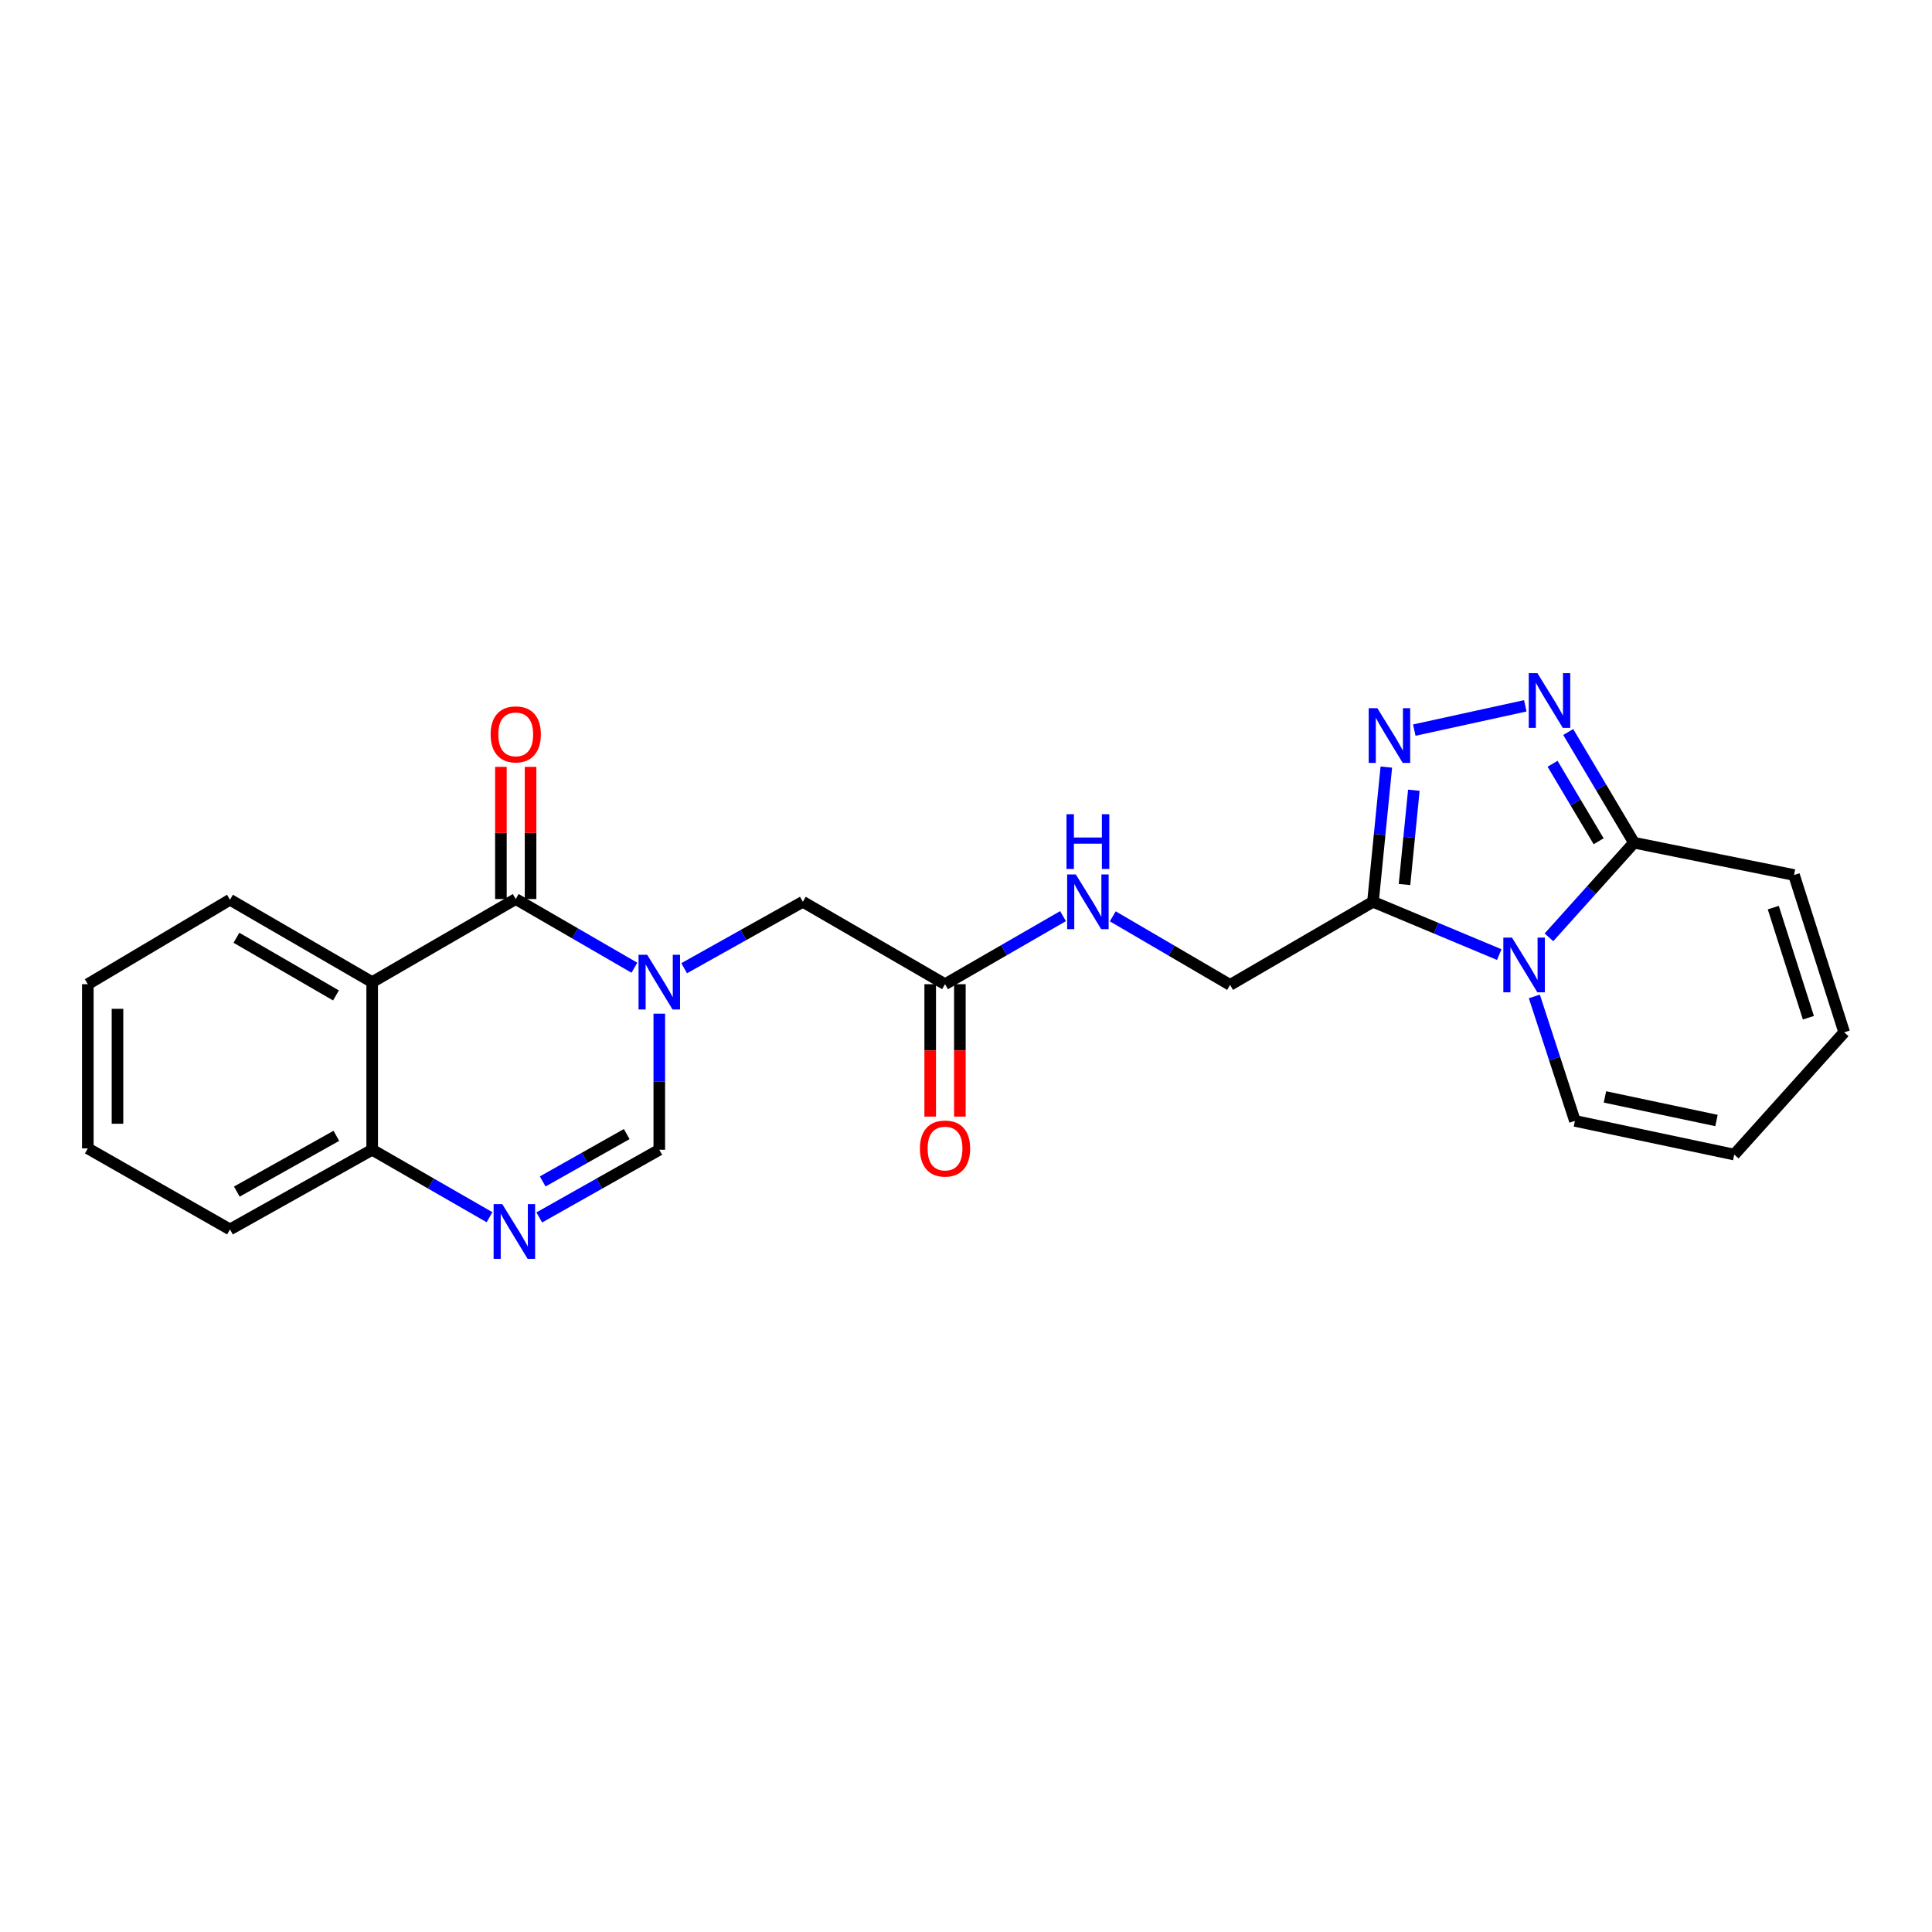 <?xml version='1.0' encoding='iso-8859-1'?>
<svg version='1.1' baseProfile='full'
              xmlns='http://www.w3.org/2000/svg'
                      xmlns:rdkit='http://www.rdkit.org/xml'
                      xmlns:xlink='http://www.w3.org/1999/xlink'
                  xml:space='preserve'
width='1000px' height='1000px' viewBox='0 0 1000 1000'>
<!-- END OF HEADER -->
<rect style='opacity:1.0;fill:#FFFFFF;stroke:none' width='1000' height='1000' x='0' y='0'> </rect>
<path class='bond-1' d='M 328.361,500.892 L 297.652,483.115' style='fill:none;fill-rule:evenodd;stroke:#0000FF;stroke-width:6px;stroke-linecap:butt;stroke-linejoin:miter;stroke-opacity:1' />
<path class='bond-1' d='M 297.652,483.115 L 266.943,465.339' style='fill:none;fill-rule:evenodd;stroke:#000000;stroke-width:6px;stroke-linecap:butt;stroke-linejoin:miter;stroke-opacity:1' />
<path class='bond-8' d='M 341.248,524.681 L 341.248,559.896' style='fill:none;fill-rule:evenodd;stroke:#0000FF;stroke-width:6px;stroke-linecap:butt;stroke-linejoin:miter;stroke-opacity:1' />
<path class='bond-8' d='M 341.248,559.896 L 341.248,595.111' style='fill:none;fill-rule:evenodd;stroke:#000000;stroke-width:6px;stroke-linecap:butt;stroke-linejoin:miter;stroke-opacity:1' />
<path class='bond-10' d='M 354.117,501.149 L 384.834,483.956' style='fill:none;fill-rule:evenodd;stroke:#0000FF;stroke-width:6px;stroke-linecap:butt;stroke-linejoin:miter;stroke-opacity:1' />
<path class='bond-10' d='M 384.834,483.956 L 415.552,466.763' style='fill:none;fill-rule:evenodd;stroke:#000000;stroke-width:6px;stroke-linecap:butt;stroke-linejoin:miter;stroke-opacity:1' />
<path class='bond-0' d='M 776.007,494.093 L 743.331,480.428' style='fill:none;fill-rule:evenodd;stroke:#0000FF;stroke-width:6px;stroke-linecap:butt;stroke-linejoin:miter;stroke-opacity:1' />
<path class='bond-0' d='M 743.331,480.428 L 710.654,466.763' style='fill:none;fill-rule:evenodd;stroke:#000000;stroke-width:6px;stroke-linecap:butt;stroke-linejoin:miter;stroke-opacity:1' />
<path class='bond-6' d='M 801.734,485.159 L 823.746,460.674' style='fill:none;fill-rule:evenodd;stroke:#0000FF;stroke-width:6px;stroke-linecap:butt;stroke-linejoin:miter;stroke-opacity:1' />
<path class='bond-6' d='M 823.746,460.674 L 845.759,436.189' style='fill:none;fill-rule:evenodd;stroke:#000000;stroke-width:6px;stroke-linecap:butt;stroke-linejoin:miter;stroke-opacity:1' />
<path class='bond-12' d='M 794.174,515.753 L 804.675,547.963' style='fill:none;fill-rule:evenodd;stroke:#0000FF;stroke-width:6px;stroke-linecap:butt;stroke-linejoin:miter;stroke-opacity:1' />
<path class='bond-12' d='M 804.675,547.963 L 815.176,580.174' style='fill:none;fill-rule:evenodd;stroke:#000000;stroke-width:6px;stroke-linecap:butt;stroke-linejoin:miter;stroke-opacity:1' />
<path class='bond-5' d='M 266.943,465.339 L 192.639,508.352' style='fill:none;fill-rule:evenodd;stroke:#000000;stroke-width:6px;stroke-linecap:butt;stroke-linejoin:miter;stroke-opacity:1' />
<path class='bond-13' d='M 274.621,465.339 L 274.621,431.13' style='fill:none;fill-rule:evenodd;stroke:#000000;stroke-width:6px;stroke-linecap:butt;stroke-linejoin:miter;stroke-opacity:1' />
<path class='bond-13' d='M 274.621,431.13 L 274.621,396.922' style='fill:none;fill-rule:evenodd;stroke:#FF0000;stroke-width:6px;stroke-linecap:butt;stroke-linejoin:miter;stroke-opacity:1' />
<path class='bond-13' d='M 259.265,465.339 L 259.265,431.13' style='fill:none;fill-rule:evenodd;stroke:#000000;stroke-width:6px;stroke-linecap:butt;stroke-linejoin:miter;stroke-opacity:1' />
<path class='bond-13' d='M 259.265,431.13 L 259.265,396.922' style='fill:none;fill-rule:evenodd;stroke:#FF0000;stroke-width:6px;stroke-linecap:butt;stroke-linejoin:miter;stroke-opacity:1' />
<path class='bond-2' d='M 710.654,466.763 L 636.691,509.785' style='fill:none;fill-rule:evenodd;stroke:#000000;stroke-width:6px;stroke-linecap:butt;stroke-linejoin:miter;stroke-opacity:1' />
<path class='bond-3' d='M 710.654,466.763 L 714.107,431.903' style='fill:none;fill-rule:evenodd;stroke:#000000;stroke-width:6px;stroke-linecap:butt;stroke-linejoin:miter;stroke-opacity:1' />
<path class='bond-3' d='M 714.107,431.903 L 717.56,397.042' style='fill:none;fill-rule:evenodd;stroke:#0000FF;stroke-width:6px;stroke-linecap:butt;stroke-linejoin:miter;stroke-opacity:1' />
<path class='bond-3' d='M 726.971,457.819 L 729.388,433.416' style='fill:none;fill-rule:evenodd;stroke:#000000;stroke-width:6px;stroke-linecap:butt;stroke-linejoin:miter;stroke-opacity:1' />
<path class='bond-3' d='M 729.388,433.416 L 731.805,409.014' style='fill:none;fill-rule:evenodd;stroke:#0000FF;stroke-width:6px;stroke-linecap:butt;stroke-linejoin:miter;stroke-opacity:1' />
<path class='bond-4' d='M 732.037,377.905 L 789.49,365.327' style='fill:none;fill-rule:evenodd;stroke:#0000FF;stroke-width:6px;stroke-linecap:butt;stroke-linejoin:miter;stroke-opacity:1' />
<path class='bond-26' d='M 811.707,378.884 L 828.733,407.536' style='fill:none;fill-rule:evenodd;stroke:#0000FF;stroke-width:6px;stroke-linecap:butt;stroke-linejoin:miter;stroke-opacity:1' />
<path class='bond-26' d='M 828.733,407.536 L 845.759,436.189' style='fill:none;fill-rule:evenodd;stroke:#000000;stroke-width:6px;stroke-linecap:butt;stroke-linejoin:miter;stroke-opacity:1' />
<path class='bond-26' d='M 803.614,395.324 L 815.532,415.381' style='fill:none;fill-rule:evenodd;stroke:#0000FF;stroke-width:6px;stroke-linecap:butt;stroke-linejoin:miter;stroke-opacity:1' />
<path class='bond-26' d='M 815.532,415.381 L 827.45,435.437' style='fill:none;fill-rule:evenodd;stroke:#000000;stroke-width:6px;stroke-linecap:butt;stroke-linejoin:miter;stroke-opacity:1' />
<path class='bond-20' d='M 192.639,508.352 L 119.042,465.697' style='fill:none;fill-rule:evenodd;stroke:#000000;stroke-width:6px;stroke-linecap:butt;stroke-linejoin:miter;stroke-opacity:1' />
<path class='bond-20' d='M 173.899,515.239 L 122.382,485.381' style='fill:none;fill-rule:evenodd;stroke:#000000;stroke-width:6px;stroke-linecap:butt;stroke-linejoin:miter;stroke-opacity:1' />
<path class='bond-24' d='M 192.639,508.352 L 192.639,595.111' style='fill:none;fill-rule:evenodd;stroke:#000000;stroke-width:6px;stroke-linecap:butt;stroke-linejoin:miter;stroke-opacity:1' />
<path class='bond-16' d='M 845.759,436.189 L 928.586,452.901' style='fill:none;fill-rule:evenodd;stroke:#000000;stroke-width:6px;stroke-linecap:butt;stroke-linejoin:miter;stroke-opacity:1' />
<path class='bond-7' d='M 279.128,630.145 L 310.188,612.628' style='fill:none;fill-rule:evenodd;stroke:#0000FF;stroke-width:6px;stroke-linecap:butt;stroke-linejoin:miter;stroke-opacity:1' />
<path class='bond-7' d='M 310.188,612.628 L 341.248,595.111' style='fill:none;fill-rule:evenodd;stroke:#000000;stroke-width:6px;stroke-linecap:butt;stroke-linejoin:miter;stroke-opacity:1' />
<path class='bond-7' d='M 280.903,611.515 L 302.645,599.253' style='fill:none;fill-rule:evenodd;stroke:#0000FF;stroke-width:6px;stroke-linecap:butt;stroke-linejoin:miter;stroke-opacity:1' />
<path class='bond-7' d='M 302.645,599.253 L 324.387,586.991' style='fill:none;fill-rule:evenodd;stroke:#000000;stroke-width:6px;stroke-linecap:butt;stroke-linejoin:miter;stroke-opacity:1' />
<path class='bond-9' d='M 253.373,630.023 L 223.006,612.567' style='fill:none;fill-rule:evenodd;stroke:#0000FF;stroke-width:6px;stroke-linecap:butt;stroke-linejoin:miter;stroke-opacity:1' />
<path class='bond-9' d='M 223.006,612.567 L 192.639,595.111' style='fill:none;fill-rule:evenodd;stroke:#000000;stroke-width:6px;stroke-linecap:butt;stroke-linejoin:miter;stroke-opacity:1' />
<path class='bond-21' d='M 192.639,595.111 L 119.042,636.35' style='fill:none;fill-rule:evenodd;stroke:#000000;stroke-width:6px;stroke-linecap:butt;stroke-linejoin:miter;stroke-opacity:1' />
<path class='bond-21' d='M 174.093,587.901 L 122.576,616.768' style='fill:none;fill-rule:evenodd;stroke:#000000;stroke-width:6px;stroke-linecap:butt;stroke-linejoin:miter;stroke-opacity:1' />
<path class='bond-11' d='M 415.552,466.763 L 489.149,509.418' style='fill:none;fill-rule:evenodd;stroke:#000000;stroke-width:6px;stroke-linecap:butt;stroke-linejoin:miter;stroke-opacity:1' />
<path class='bond-15' d='M 489.149,509.418 L 519.685,491.804' style='fill:none;fill-rule:evenodd;stroke:#000000;stroke-width:6px;stroke-linecap:butt;stroke-linejoin:miter;stroke-opacity:1' />
<path class='bond-15' d='M 519.685,491.804 L 550.221,474.19' style='fill:none;fill-rule:evenodd;stroke:#0000FF;stroke-width:6px;stroke-linecap:butt;stroke-linejoin:miter;stroke-opacity:1' />
<path class='bond-19' d='M 481.471,509.418 L 481.471,543.688' style='fill:none;fill-rule:evenodd;stroke:#000000;stroke-width:6px;stroke-linecap:butt;stroke-linejoin:miter;stroke-opacity:1' />
<path class='bond-19' d='M 481.471,543.688 L 481.471,577.959' style='fill:none;fill-rule:evenodd;stroke:#FF0000;stroke-width:6px;stroke-linecap:butt;stroke-linejoin:miter;stroke-opacity:1' />
<path class='bond-19' d='M 496.826,509.418 L 496.826,543.688' style='fill:none;fill-rule:evenodd;stroke:#000000;stroke-width:6px;stroke-linecap:butt;stroke-linejoin:miter;stroke-opacity:1' />
<path class='bond-19' d='M 496.826,543.688 L 496.826,577.959' style='fill:none;fill-rule:evenodd;stroke:#FF0000;stroke-width:6px;stroke-linecap:butt;stroke-linejoin:miter;stroke-opacity:1' />
<path class='bond-17' d='M 815.176,580.174 L 897.644,597.611' style='fill:none;fill-rule:evenodd;stroke:#000000;stroke-width:6px;stroke-linecap:butt;stroke-linejoin:miter;stroke-opacity:1' />
<path class='bond-17' d='M 830.722,567.766 L 888.45,579.972' style='fill:none;fill-rule:evenodd;stroke:#000000;stroke-width:6px;stroke-linecap:butt;stroke-linejoin:miter;stroke-opacity:1' />
<path class='bond-14' d='M 636.691,509.785 L 606.329,492.036' style='fill:none;fill-rule:evenodd;stroke:#000000;stroke-width:6px;stroke-linecap:butt;stroke-linejoin:miter;stroke-opacity:1' />
<path class='bond-14' d='M 606.329,492.036 L 575.966,474.287' style='fill:none;fill-rule:evenodd;stroke:#0000FF;stroke-width:6px;stroke-linecap:butt;stroke-linejoin:miter;stroke-opacity:1' />
<path class='bond-27' d='M 928.586,452.901 L 954.545,534.32' style='fill:none;fill-rule:evenodd;stroke:#000000;stroke-width:6px;stroke-linecap:butt;stroke-linejoin:miter;stroke-opacity:1' />
<path class='bond-27' d='M 917.85,469.778 L 936.021,526.772' style='fill:none;fill-rule:evenodd;stroke:#000000;stroke-width:6px;stroke-linecap:butt;stroke-linejoin:miter;stroke-opacity:1' />
<path class='bond-18' d='M 897.644,597.611 L 954.545,534.32' style='fill:none;fill-rule:evenodd;stroke:#000000;stroke-width:6px;stroke-linecap:butt;stroke-linejoin:miter;stroke-opacity:1' />
<path class='bond-22' d='M 119.042,465.697 L 45.455,509.418' style='fill:none;fill-rule:evenodd;stroke:#000000;stroke-width:6px;stroke-linecap:butt;stroke-linejoin:miter;stroke-opacity:1' />
<path class='bond-23' d='M 119.042,636.35 L 45.455,594.403' style='fill:none;fill-rule:evenodd;stroke:#000000;stroke-width:6px;stroke-linecap:butt;stroke-linejoin:miter;stroke-opacity:1' />
<path class='bond-25' d='M 45.455,509.418 L 45.455,594.403' style='fill:none;fill-rule:evenodd;stroke:#000000;stroke-width:6px;stroke-linecap:butt;stroke-linejoin:miter;stroke-opacity:1' />
<path class='bond-25' d='M 60.81,522.166 L 60.81,581.656' style='fill:none;fill-rule:evenodd;stroke:#000000;stroke-width:6px;stroke-linecap:butt;stroke-linejoin:miter;stroke-opacity:1' />
<path  class='atom-0' d='M 334.988 494.192
L 344.268 509.192
Q 345.188 510.672, 346.668 513.352
Q 348.148 516.032, 348.228 516.192
L 348.228 494.192
L 351.988 494.192
L 351.988 522.512
L 348.108 522.512
L 338.148 506.112
Q 336.988 504.192, 335.748 501.992
Q 334.548 499.792, 334.188 499.112
L 334.188 522.512
L 330.508 522.512
L 330.508 494.192
L 334.988 494.192
' fill='#0000FF'/>
<path  class='atom-1' d='M 782.606 485.311
L 791.886 500.311
Q 792.806 501.791, 794.286 504.471
Q 795.766 507.151, 795.846 507.311
L 795.846 485.311
L 799.606 485.311
L 799.606 513.631
L 795.726 513.631
L 785.766 497.231
Q 784.606 495.311, 783.366 493.111
Q 782.166 490.911, 781.806 490.231
L 781.806 513.631
L 778.126 513.631
L 778.126 485.311
L 782.606 485.311
' fill='#0000FF'/>
<path  class='atom-4' d='M 712.917 366.56
L 722.197 381.56
Q 723.117 383.04, 724.597 385.72
Q 726.077 388.4, 726.157 388.56
L 726.157 366.56
L 729.917 366.56
L 729.917 394.88
L 726.037 394.88
L 716.077 378.48
Q 714.917 376.56, 713.677 374.36
Q 712.477 372.16, 712.117 371.48
L 712.117 394.88
L 708.437 394.88
L 708.437 366.56
L 712.917 366.56
' fill='#0000FF'/>
<path  class='atom-5' d='M 795.761 348.424
L 805.041 363.424
Q 805.961 364.904, 807.441 367.584
Q 808.921 370.264, 809.001 370.424
L 809.001 348.424
L 812.761 348.424
L 812.761 376.744
L 808.881 376.744
L 798.921 360.344
Q 797.761 358.424, 796.521 356.224
Q 795.321 354.024, 794.961 353.344
L 794.961 376.744
L 791.281 376.744
L 791.281 348.424
L 795.761 348.424
' fill='#0000FF'/>
<path  class='atom-8' d='M 259.975 623.256
L 269.255 638.256
Q 270.175 639.736, 271.655 642.416
Q 273.135 645.096, 273.215 645.256
L 273.215 623.256
L 276.975 623.256
L 276.975 651.576
L 273.095 651.576
L 263.135 635.176
Q 261.975 633.256, 260.735 631.056
Q 259.535 628.856, 259.175 628.176
L 259.175 651.576
L 255.495 651.576
L 255.495 623.256
L 259.975 623.256
' fill='#0000FF'/>
<path  class='atom-14' d='M 253.943 380.109
Q 253.943 373.309, 257.303 369.509
Q 260.663 365.709, 266.943 365.709
Q 273.223 365.709, 276.583 369.509
Q 279.943 373.309, 279.943 380.109
Q 279.943 386.989, 276.543 390.909
Q 273.143 394.789, 266.943 394.789
Q 260.703 394.789, 257.303 390.909
Q 253.943 387.029, 253.943 380.109
M 266.943 391.589
Q 271.263 391.589, 273.583 388.709
Q 275.943 385.789, 275.943 380.109
Q 275.943 374.549, 273.583 371.749
Q 271.263 368.909, 266.943 368.909
Q 262.623 368.909, 260.263 371.709
Q 257.943 374.509, 257.943 380.109
Q 257.943 385.829, 260.263 388.709
Q 262.623 391.589, 266.943 391.589
' fill='#FF0000'/>
<path  class='atom-16' d='M 556.835 452.603
L 566.115 467.603
Q 567.035 469.083, 568.515 471.763
Q 569.995 474.443, 570.075 474.603
L 570.075 452.603
L 573.835 452.603
L 573.835 480.923
L 569.955 480.923
L 559.995 464.523
Q 558.835 462.603, 557.595 460.403
Q 556.395 458.203, 556.035 457.523
L 556.035 480.923
L 552.355 480.923
L 552.355 452.603
L 556.835 452.603
' fill='#0000FF'/>
<path  class='atom-16' d='M 552.015 421.451
L 555.855 421.451
L 555.855 433.491
L 570.335 433.491
L 570.335 421.451
L 574.175 421.451
L 574.175 449.771
L 570.335 449.771
L 570.335 436.691
L 555.855 436.691
L 555.855 449.771
L 552.015 449.771
L 552.015 421.451
' fill='#0000FF'/>
<path  class='atom-20' d='M 476.149 594.483
Q 476.149 587.683, 479.509 583.883
Q 482.869 580.083, 489.149 580.083
Q 495.429 580.083, 498.789 583.883
Q 502.149 587.683, 502.149 594.483
Q 502.149 601.363, 498.749 605.283
Q 495.349 609.163, 489.149 609.163
Q 482.909 609.163, 479.509 605.283
Q 476.149 601.403, 476.149 594.483
M 489.149 605.963
Q 493.469 605.963, 495.789 603.083
Q 498.149 600.163, 498.149 594.483
Q 498.149 588.923, 495.789 586.123
Q 493.469 583.283, 489.149 583.283
Q 484.829 583.283, 482.469 586.083
Q 480.149 588.883, 480.149 594.483
Q 480.149 600.203, 482.469 603.083
Q 484.829 605.963, 489.149 605.963
' fill='#FF0000'/>
</svg>
